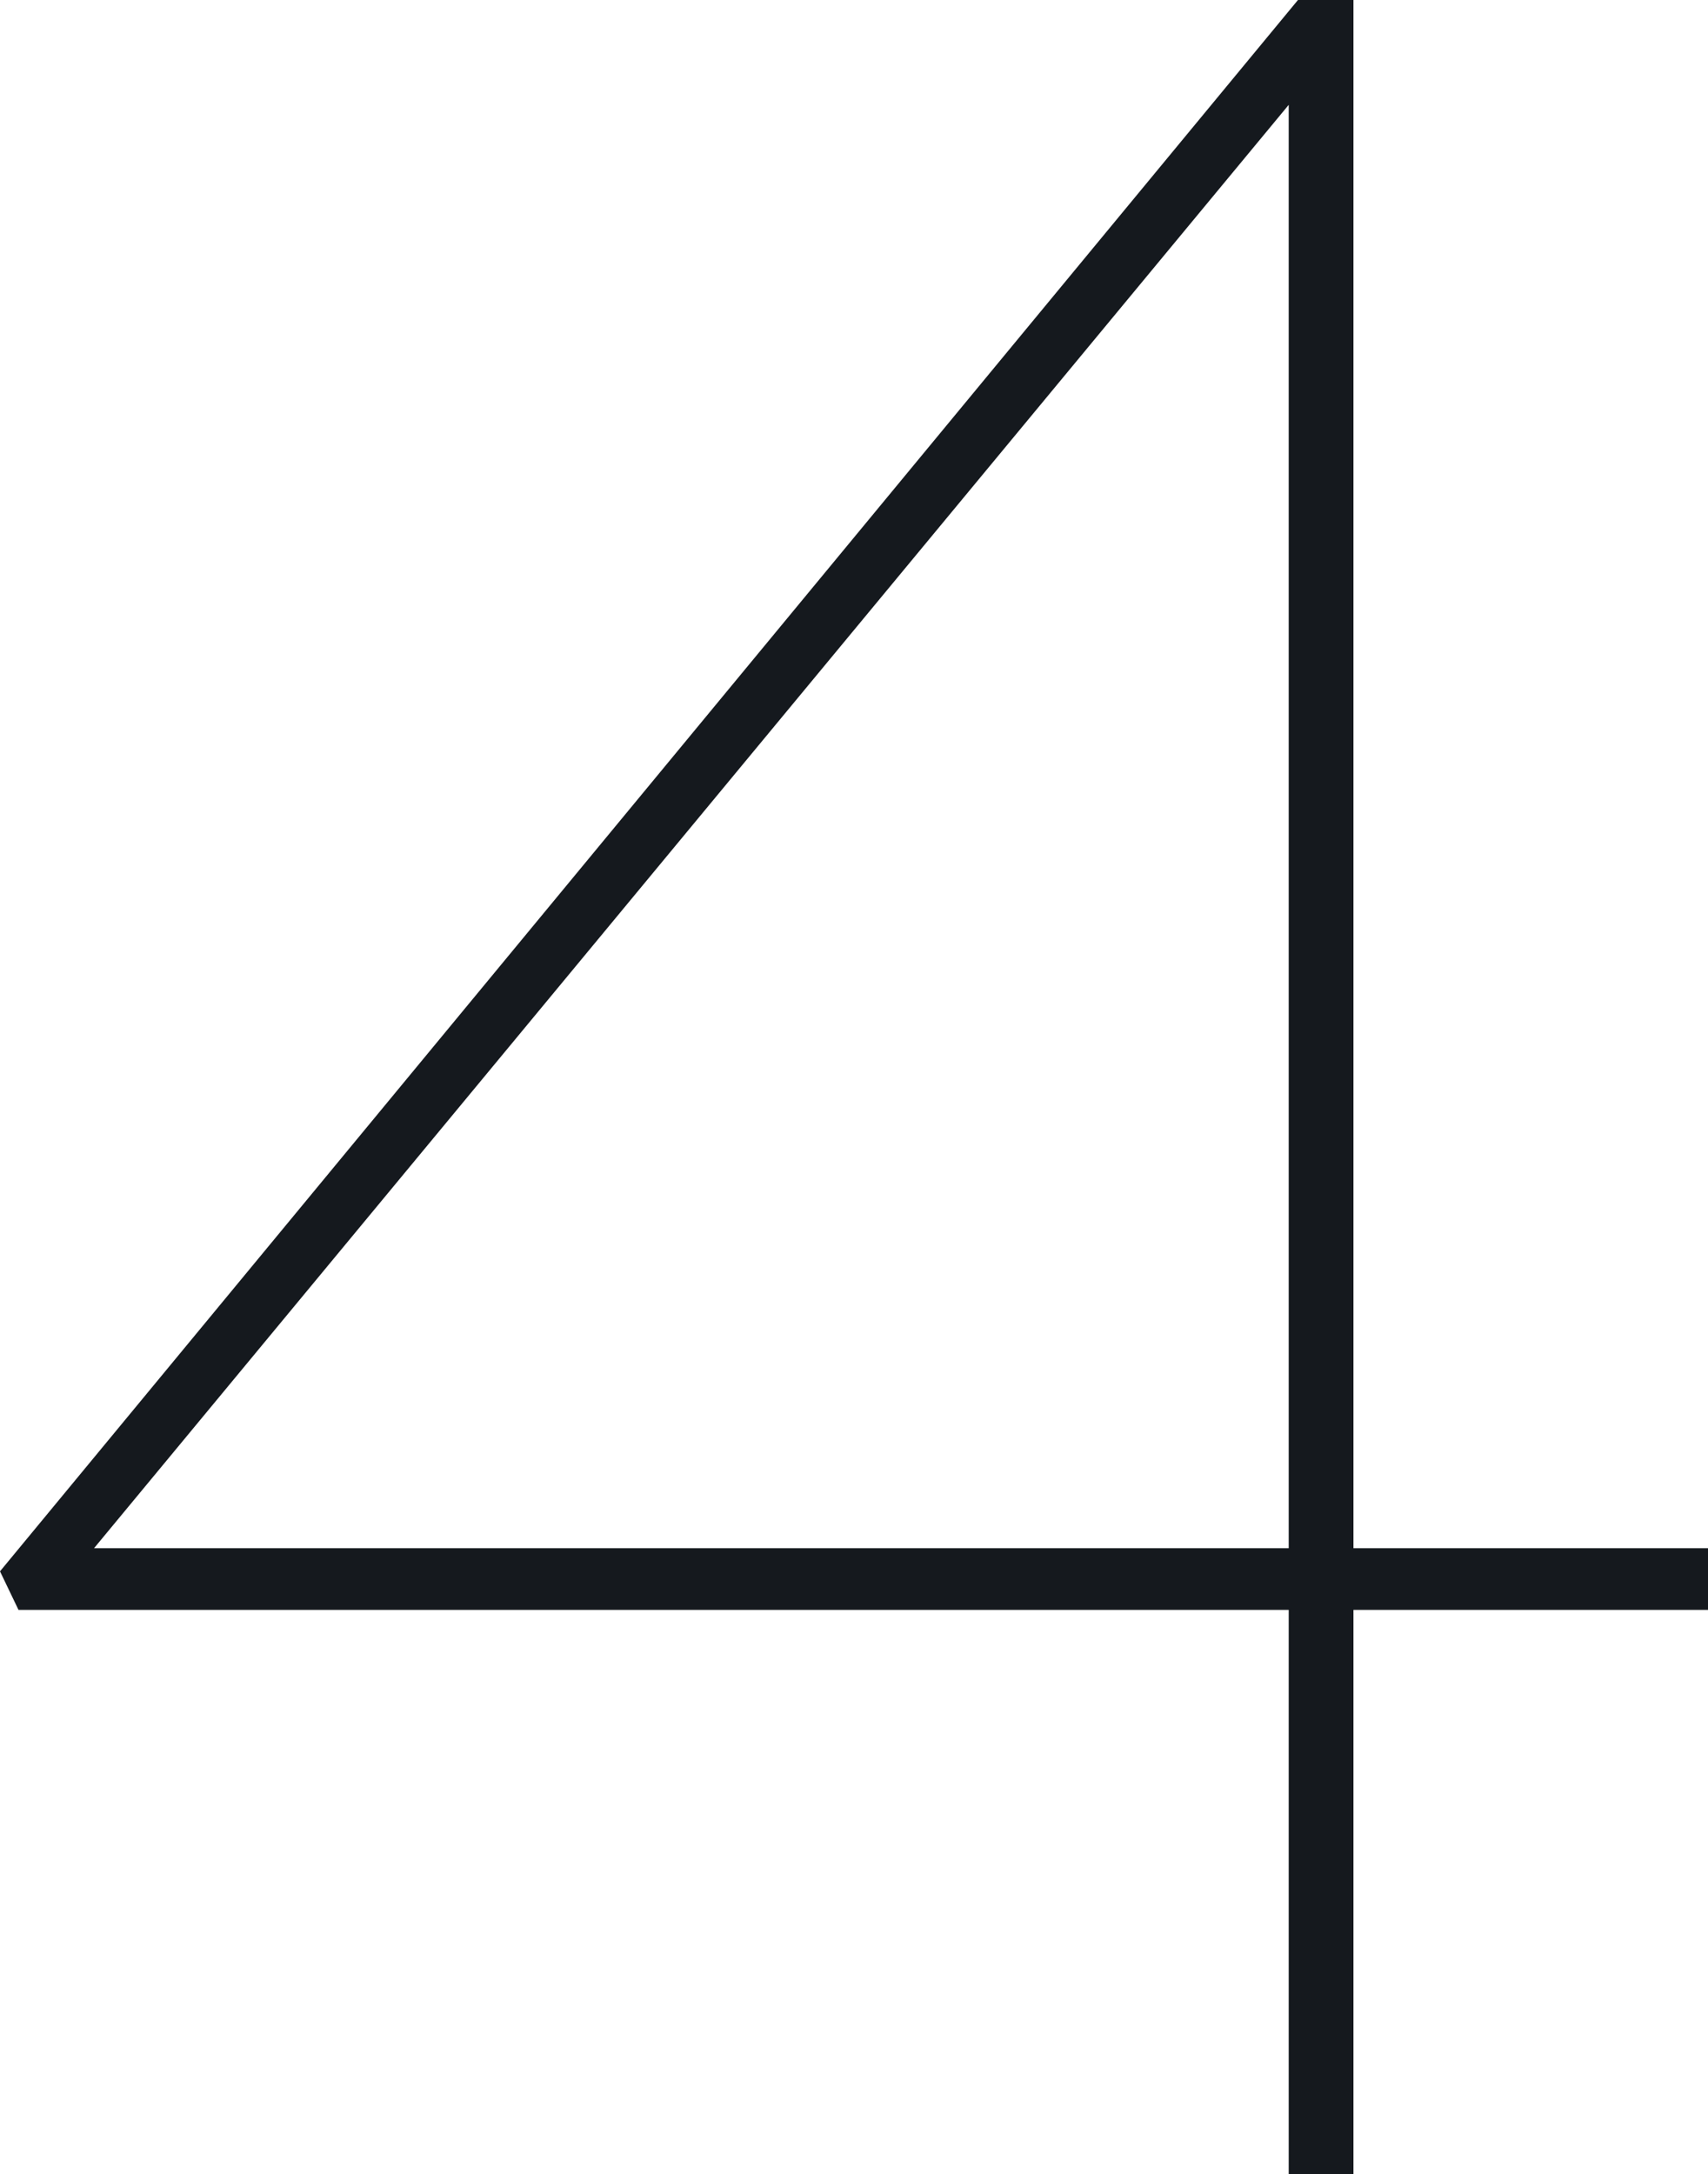 <svg xmlns="http://www.w3.org/2000/svg" viewBox="0 0 44.32 56.4"><defs><style>.cls-1{fill:#15191e;}</style></defs><g id="レイヤー_2" data-name="レイヤー 2"><g id="レイヤー_1-2" data-name="レイヤー 1"><path class="cls-1" d="M33.44,41.76H.48l-.48-1L33.68,0h1.44V40.16h9.2v1.6h-9.2V56.4H33.44Zm0-1.6V2.72l-31,37.44Z"/></g></g></svg>